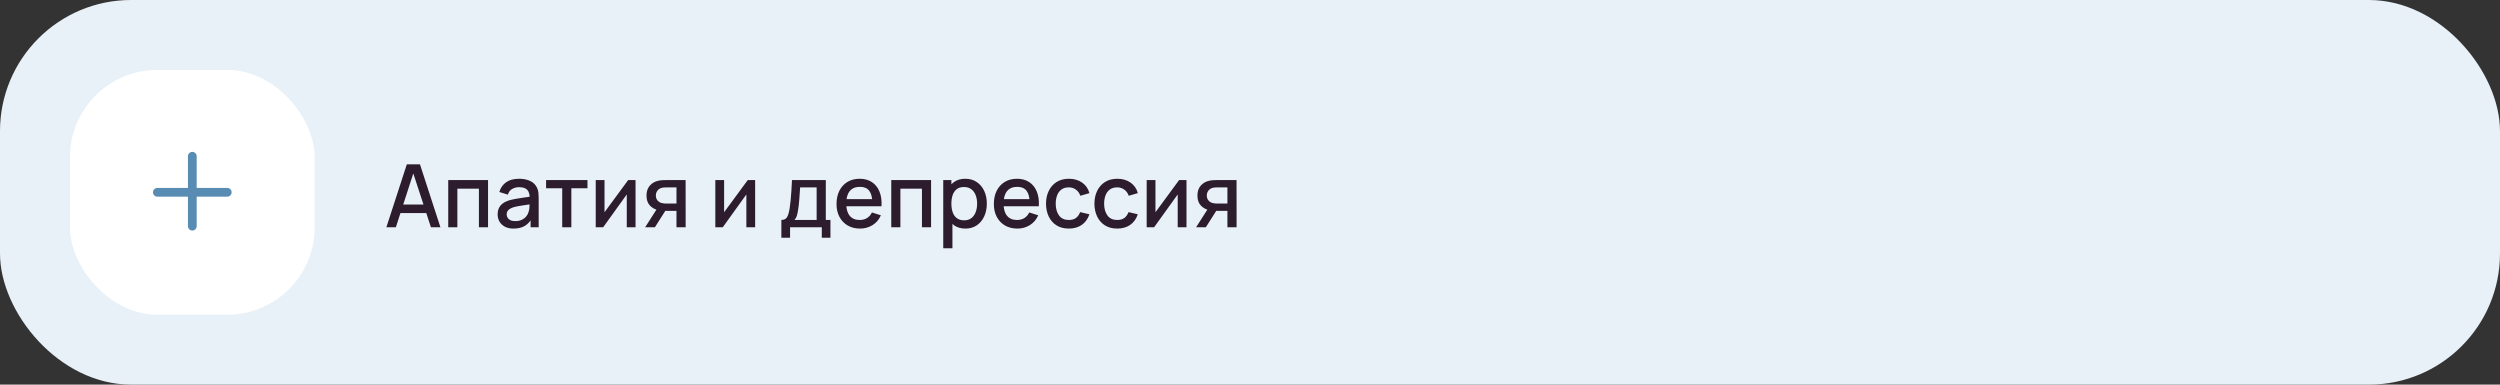 <?xml version="1.0" encoding="UTF-8"?> <svg xmlns="http://www.w3.org/2000/svg" width="572" height="88" viewBox="0 0 572 88" fill="none"><rect x="0" y="0" width="572" height="88" fill="#333333" stroke="none"/><rect width="572" height="88" rx="30" fill="#E8F1F8"></rect><rect x="16" y="16" width="56" height="56" rx="20" fill="white"></rect><path d="M44 34.75C44.552 34.75 45 35.198 45 35.75V43H52C52.552 43 53 43.448 53 44C53 44.552 52.552 45 52 45H45V51.75C45 52.302 44.552 52.75 44 52.75C43.448 52.75 43 52.302 43 51.75V45H36C35.448 45 35 44.552 35 44C35 43.448 35.448 43 36 43H43V35.75C43 35.198 43.448 34.75 44 34.75Z" fill="#588CB3"></path><path d="M88.4 52L93.08 37.6H96.09L100.77 52H98.6L94.29 38.86H94.83L90.57 52H88.4ZM90.83 48.75V46.79H98.35V48.75H90.83ZM102.554 52V41.2H111.664V52H109.574V43.17H104.644V52H102.554ZM117.509 52.3C116.709 52.3 116.039 52.153 115.499 51.86C114.959 51.56 114.549 51.167 114.269 50.68C113.995 50.187 113.859 49.647 113.859 49.06C113.859 48.513 113.955 48.033 114.149 47.62C114.342 47.207 114.629 46.857 115.009 46.57C115.389 46.277 115.855 46.04 116.409 45.86C116.889 45.72 117.432 45.597 118.039 45.49C118.645 45.383 119.282 45.283 119.949 45.19C120.622 45.097 121.289 45.003 121.949 44.91L121.189 45.33C121.202 44.483 121.022 43.857 120.649 43.45C120.282 43.037 119.649 42.83 118.749 42.83C118.182 42.83 117.662 42.963 117.189 43.23C116.715 43.49 116.385 43.923 116.199 44.53L114.249 43.93C114.515 43.003 115.022 42.267 115.769 41.72C116.522 41.173 117.522 40.9 118.769 40.9C119.735 40.9 120.575 41.067 121.289 41.4C122.009 41.727 122.535 42.247 122.869 42.96C123.042 43.313 123.149 43.687 123.189 44.08C123.229 44.473 123.249 44.897 123.249 45.35V52H121.399V49.53L121.759 49.85C121.312 50.677 120.742 51.293 120.049 51.7C119.362 52.1 118.515 52.3 117.509 52.3ZM117.879 50.59C118.472 50.59 118.982 50.487 119.409 50.28C119.835 50.067 120.179 49.797 120.439 49.47C120.699 49.143 120.869 48.803 120.949 48.45C121.062 48.13 121.125 47.77 121.139 47.37C121.159 46.97 121.169 46.65 121.169 46.41L121.849 46.66C121.189 46.76 120.589 46.85 120.049 46.93C119.509 47.01 119.019 47.09 118.579 47.17C118.145 47.243 117.759 47.333 117.419 47.44C117.132 47.54 116.875 47.66 116.649 47.8C116.429 47.94 116.252 48.11 116.119 48.31C115.992 48.51 115.929 48.753 115.929 49.04C115.929 49.32 115.999 49.58 116.139 49.82C116.279 50.053 116.492 50.24 116.779 50.38C117.065 50.52 117.432 50.59 117.879 50.59ZM128.635 52V43.08H124.945V41.2H134.415V43.08H130.725V52H128.635ZM145.414 41.2V52H143.404V44.49L138.004 52H136.304V41.2H138.314V48.56L143.724 41.2H145.414ZM154.779 52V48.25H152.639C152.385 48.25 152.082 48.24 151.729 48.22C151.382 48.2 151.055 48.163 150.749 48.11C149.942 47.963 149.269 47.613 148.729 47.06C148.189 46.5 147.919 45.73 147.919 44.75C147.919 43.803 148.172 43.043 148.679 42.47C149.192 41.89 149.842 41.517 150.629 41.35C150.969 41.27 151.315 41.227 151.669 41.22C152.029 41.207 152.332 41.2 152.579 41.2H156.869L156.879 52H154.779ZM147.609 52L150.339 47.73H152.549L149.839 52H147.609ZM152.459 46.57H154.779V42.88H152.459C152.312 42.88 152.132 42.887 151.919 42.9C151.705 42.913 151.499 42.95 151.299 43.01C151.092 43.07 150.892 43.177 150.699 43.33C150.512 43.483 150.359 43.68 150.239 43.92C150.119 44.153 150.059 44.423 150.059 44.73C150.059 45.19 150.189 45.57 150.449 45.87C150.709 46.163 151.019 46.357 151.379 46.45C151.572 46.503 151.765 46.537 151.959 46.55C152.152 46.563 152.319 46.57 152.459 46.57ZM172.777 41.2V52H170.767V44.49L165.367 52H163.667V41.2H165.677V48.56L171.087 41.2H172.777ZM178.776 54.4V50.32C179.369 50.32 179.792 50.123 180.046 49.73C180.306 49.33 180.512 48.653 180.666 47.7C180.759 47.12 180.836 46.503 180.896 45.85C180.962 45.197 181.019 44.49 181.066 43.73C181.112 42.963 181.159 42.12 181.206 41.2H188.946V50.32H190.006V54.4H188.026V52H180.766V54.4H178.776ZM181.766 50.32H186.846V42.88H183.066C183.039 43.32 183.009 43.773 182.976 44.24C182.949 44.707 182.916 45.17 182.876 45.63C182.842 46.09 182.802 46.53 182.756 46.95C182.709 47.37 182.656 47.75 182.596 48.09C182.516 48.617 182.419 49.057 182.306 49.41C182.199 49.763 182.019 50.067 181.766 50.32ZM196.788 52.3C195.714 52.3 194.771 52.067 193.958 51.6C193.151 51.127 192.521 50.47 192.068 49.63C191.621 48.783 191.398 47.803 191.398 46.69C191.398 45.51 191.618 44.487 192.058 43.62C192.504 42.753 193.124 42.083 193.918 41.61C194.711 41.137 195.634 40.9 196.688 40.9C197.788 40.9 198.724 41.157 199.498 41.67C200.271 42.177 200.848 42.9 201.228 43.84C201.614 44.78 201.768 45.897 201.688 47.19H199.598V46.43C199.584 45.177 199.344 44.25 198.878 43.65C198.418 43.05 197.714 42.75 196.768 42.75C195.721 42.75 194.934 43.08 194.408 43.74C193.881 44.4 193.618 45.353 193.618 46.6C193.618 47.787 193.881 48.707 194.408 49.36C194.934 50.007 195.694 50.33 196.688 50.33C197.341 50.33 197.904 50.183 198.378 49.89C198.858 49.59 199.231 49.163 199.498 48.61L201.548 49.26C201.128 50.227 200.491 50.977 199.638 51.51C198.784 52.037 197.834 52.3 196.788 52.3ZM192.938 47.19V45.56H200.648V47.19H192.938ZM203.921 52V41.2H213.031V52H210.941V43.17H206.011V52H203.921ZM220.896 52.3C219.862 52.3 218.996 52.05 218.296 51.55C217.596 51.043 217.066 50.36 216.706 49.5C216.346 48.64 216.166 47.67 216.166 46.59C216.166 45.51 216.342 44.54 216.696 43.68C217.056 42.82 217.582 42.143 218.276 41.65C218.976 41.15 219.836 40.9 220.856 40.9C221.869 40.9 222.742 41.15 223.476 41.65C224.216 42.143 224.786 42.82 225.186 43.68C225.586 44.533 225.786 45.503 225.786 46.59C225.786 47.67 225.586 48.643 225.186 49.51C224.792 50.37 224.229 51.05 223.496 51.55C222.769 52.05 221.902 52.3 220.896 52.3ZM215.816 56.8V41.2H217.676V48.97H217.916V56.8H215.816ZM220.606 50.41C221.272 50.41 221.822 50.24 222.256 49.9C222.696 49.56 223.022 49.103 223.236 48.53C223.456 47.95 223.566 47.303 223.566 46.59C223.566 45.883 223.456 45.243 223.236 44.67C223.022 44.097 222.692 43.64 222.246 43.3C221.799 42.96 221.229 42.79 220.536 42.79C219.882 42.79 219.342 42.95 218.916 43.27C218.496 43.59 218.182 44.037 217.976 44.61C217.776 45.183 217.676 45.843 217.676 46.59C217.676 47.337 217.776 47.997 217.976 48.57C218.176 49.143 218.492 49.593 218.926 49.92C219.359 50.247 219.919 50.41 220.606 50.41ZM232.784 52.3C231.71 52.3 230.767 52.067 229.954 51.6C229.147 51.127 228.517 50.47 228.064 49.63C227.617 48.783 227.394 47.803 227.394 46.69C227.394 45.51 227.614 44.487 228.054 43.62C228.5 42.753 229.12 42.083 229.914 41.61C230.707 41.137 231.63 40.9 232.684 40.9C233.784 40.9 234.72 41.157 235.494 41.67C236.267 42.177 236.844 42.9 237.224 43.84C237.61 44.78 237.764 45.897 237.684 47.19H235.594V46.43C235.58 45.177 235.34 44.25 234.874 43.65C234.414 43.05 233.71 42.75 232.764 42.75C231.717 42.75 230.93 43.08 230.404 43.74C229.877 44.4 229.614 45.353 229.614 46.6C229.614 47.787 229.877 48.707 230.404 49.36C230.93 50.007 231.69 50.33 232.684 50.33C233.337 50.33 233.9 50.183 234.374 49.89C234.854 49.59 235.227 49.163 235.494 48.61L237.544 49.26C237.124 50.227 236.487 50.977 235.634 51.51C234.78 52.037 233.83 52.3 232.784 52.3ZM228.934 47.19V45.56H236.644V47.19H228.934ZM244.547 52.3C243.441 52.3 242.501 52.053 241.727 51.56C240.954 51.067 240.361 50.39 239.947 49.53C239.541 48.67 239.334 47.693 239.327 46.6C239.334 45.487 239.547 44.503 239.967 43.65C240.387 42.79 240.987 42.117 241.767 41.63C242.547 41.143 243.484 40.9 244.577 40.9C245.757 40.9 246.764 41.193 247.597 41.78C248.437 42.367 248.991 43.17 249.257 44.19L247.177 44.79C246.971 44.183 246.631 43.713 246.157 43.38C245.691 43.04 245.154 42.87 244.547 42.87C243.861 42.87 243.297 43.033 242.857 43.36C242.417 43.68 242.091 44.12 241.877 44.68C241.664 45.24 241.554 45.88 241.547 46.6C241.554 47.713 241.807 48.613 242.307 49.3C242.814 49.987 243.561 50.33 244.547 50.33C245.221 50.33 245.764 50.177 246.177 49.87C246.597 49.557 246.917 49.11 247.137 48.53L249.257 49.03C248.904 50.083 248.321 50.893 247.507 51.46C246.694 52.02 245.707 52.3 244.547 52.3ZM255.622 52.3C254.515 52.3 253.575 52.053 252.802 51.56C252.028 51.067 251.435 50.39 251.022 49.53C250.615 48.67 250.408 47.693 250.402 46.6C250.408 45.487 250.622 44.503 251.042 43.65C251.462 42.79 252.062 42.117 252.842 41.63C253.622 41.143 254.558 40.9 255.652 40.9C256.832 40.9 257.838 41.193 258.672 41.78C259.512 42.367 260.065 43.17 260.332 44.19L258.252 44.79C258.045 44.183 257.705 43.713 257.232 43.38C256.765 43.04 256.228 42.87 255.622 42.87C254.935 42.87 254.372 43.033 253.932 43.36C253.492 43.68 253.165 44.12 252.952 44.68C252.738 45.24 252.628 45.88 252.622 46.6C252.628 47.713 252.882 48.613 253.382 49.3C253.888 49.987 254.635 50.33 255.622 50.33C256.295 50.33 256.838 50.177 257.252 49.87C257.672 49.557 257.992 49.11 258.212 48.53L260.332 49.03C259.978 50.083 259.395 50.893 258.582 51.46C257.768 52.02 256.782 52.3 255.622 52.3ZM271.469 41.2V52H269.459V44.49L264.059 52H262.359V41.2H264.369V48.56L269.779 41.2H271.469ZM280.833 52V48.25H278.693C278.44 48.25 278.137 48.24 277.783 48.22C277.437 48.2 277.11 48.163 276.803 48.11C275.997 47.963 275.323 47.613 274.783 47.06C274.243 46.5 273.973 45.73 273.973 44.75C273.973 43.803 274.227 43.043 274.733 42.47C275.247 41.89 275.897 41.517 276.683 41.35C277.023 41.27 277.37 41.227 277.723 41.22C278.083 41.207 278.387 41.2 278.633 41.2H282.923L282.933 52H280.833ZM273.663 52L276.393 47.73H278.603L275.893 52H273.663ZM278.513 46.57H280.833V42.88H278.513C278.367 42.88 278.187 42.887 277.973 42.9C277.76 42.913 277.553 42.95 277.353 43.01C277.147 43.07 276.947 43.177 276.753 43.33C276.567 43.483 276.413 43.68 276.293 43.92C276.173 44.153 276.113 44.423 276.113 44.73C276.113 45.19 276.243 45.57 276.503 45.87C276.763 46.163 277.073 46.357 277.433 46.45C277.627 46.503 277.82 46.537 278.013 46.55C278.207 46.563 278.373 46.57 278.513 46.57Z" fill="#2D1C2D"></path></svg> 